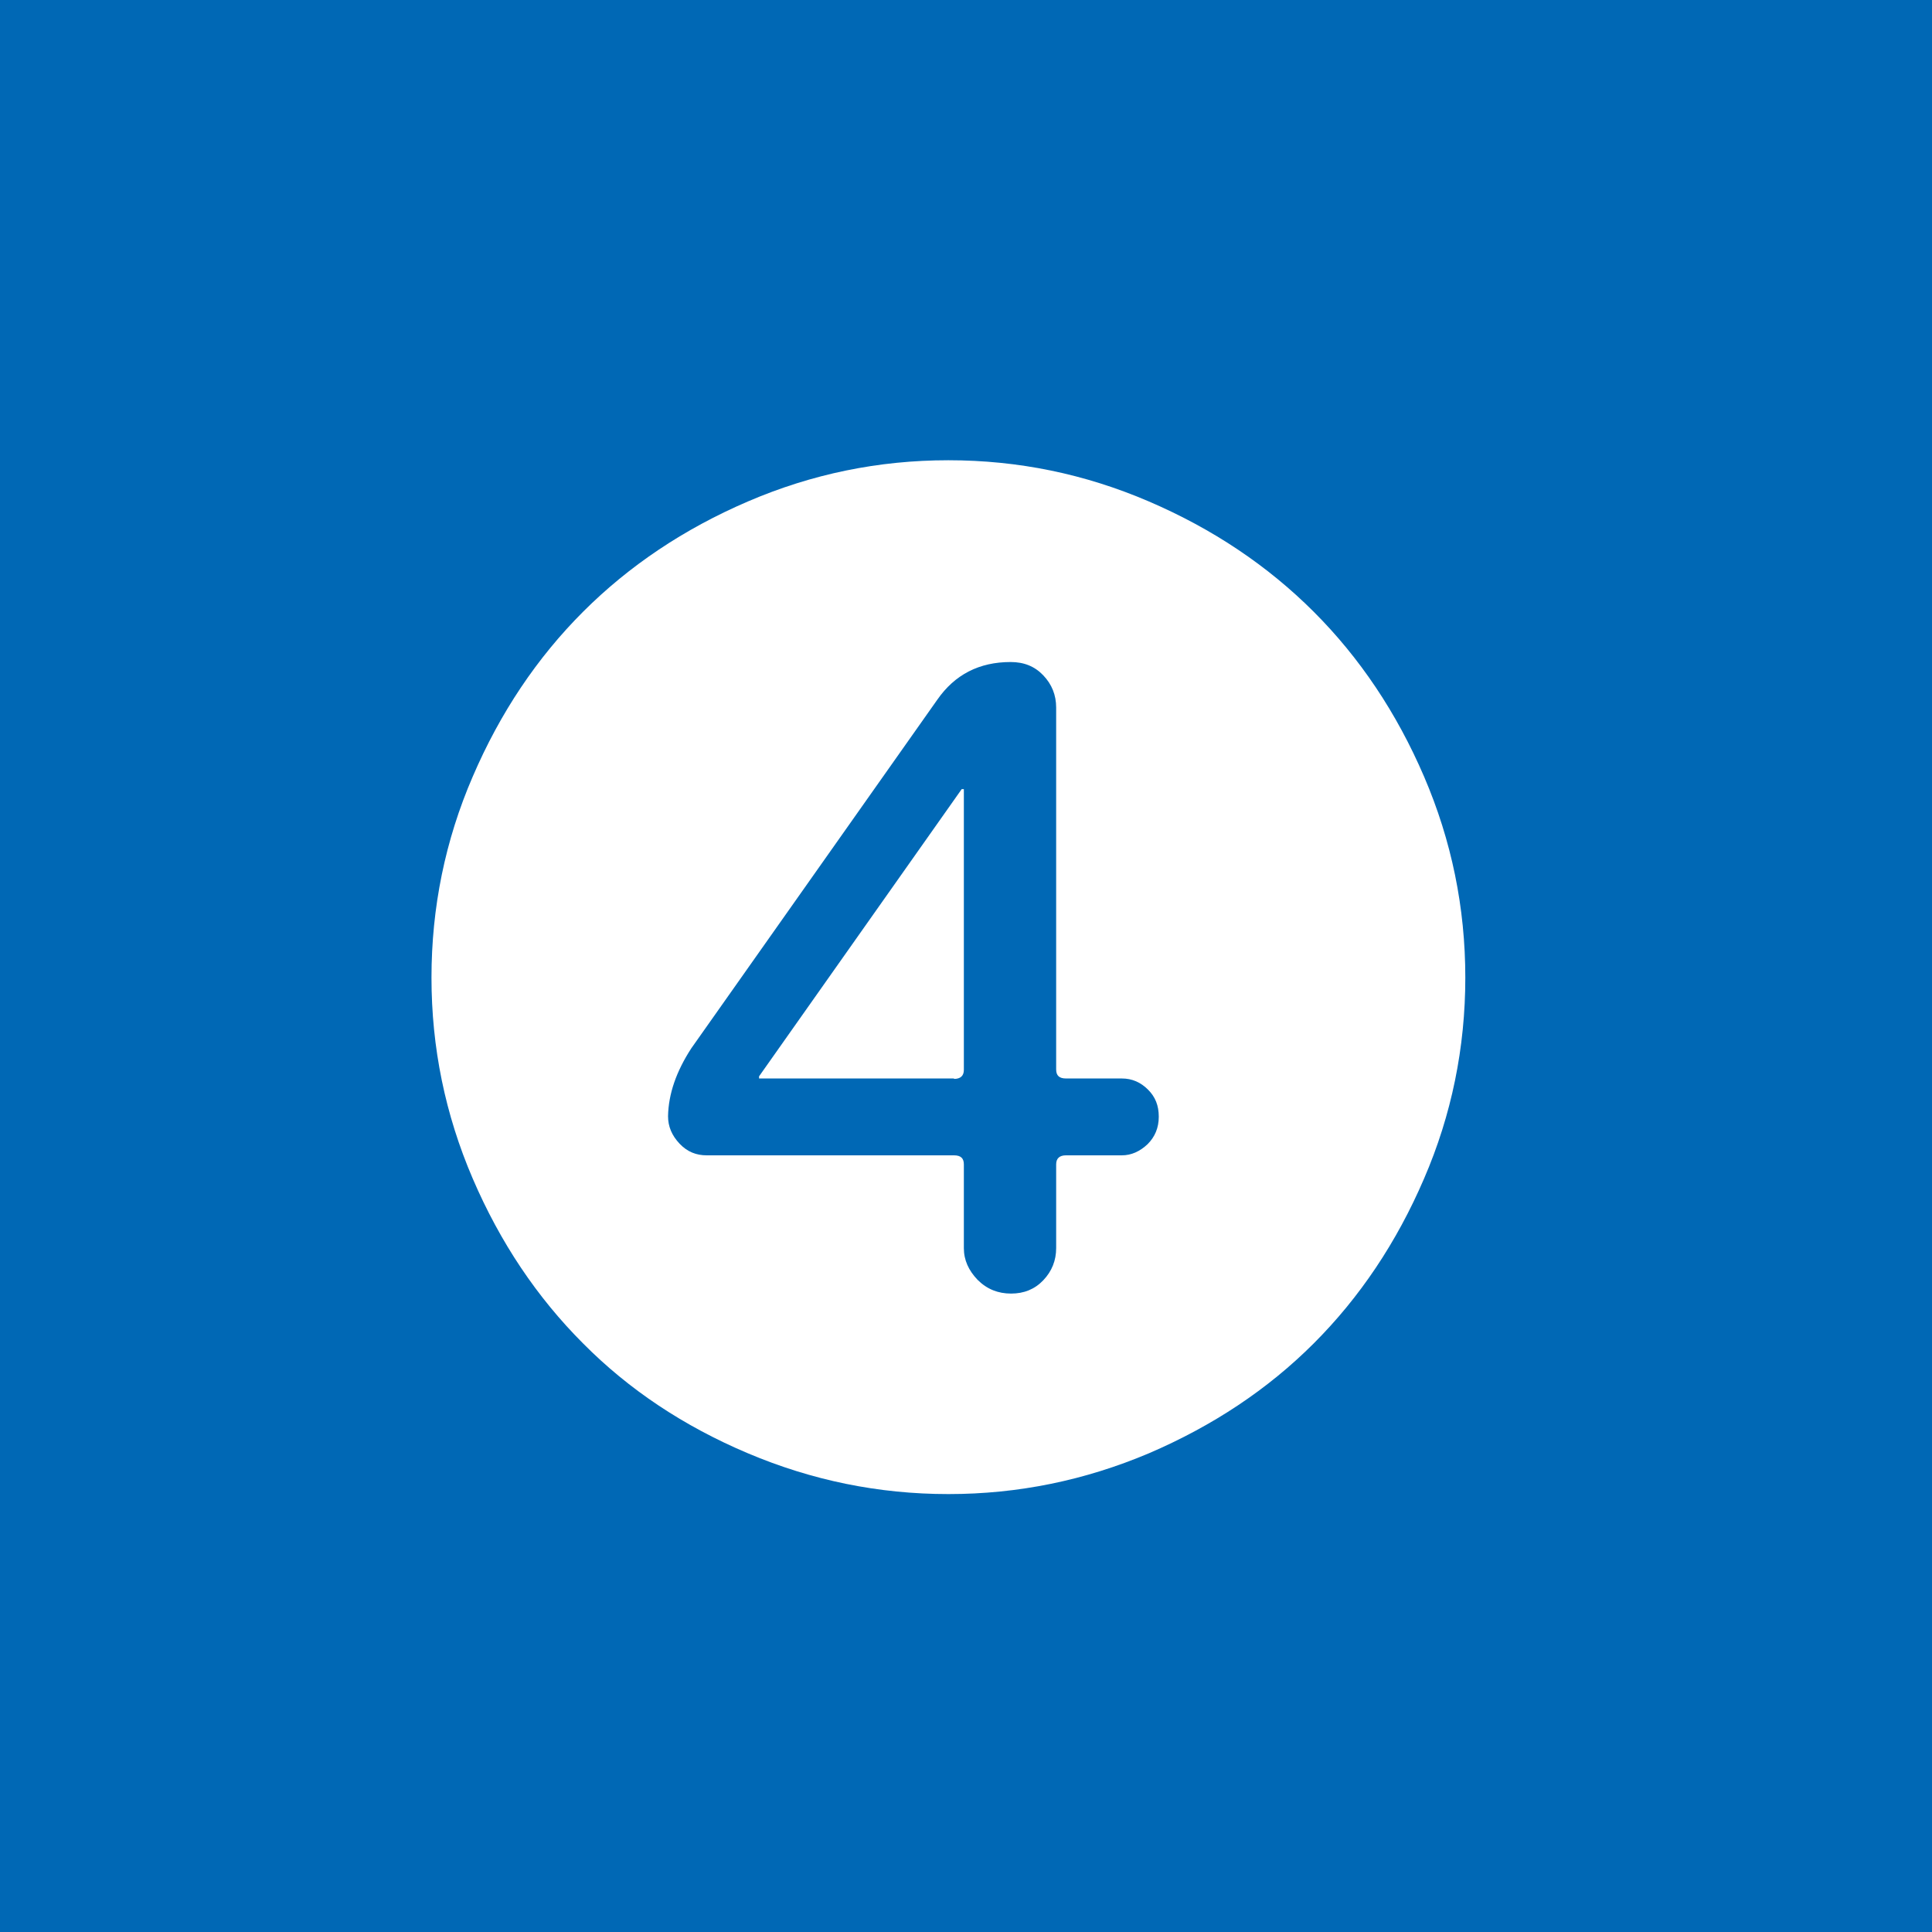 <?xml version="1.0" encoding="UTF-8"?><svg id="_レイヤー_2" xmlns="http://www.w3.org/2000/svg" viewBox="0 0 45 45"><defs><style>.cls-1{fill:#fff;}.cls-2{fill:#0068b5;}</style></defs><g id="_レイヤー_3"><rect class="cls-2" width="45" height="45"/><path class="cls-1" d="M26.76,33.85c-1.49,.63-3.04,.95-4.67,.95s-3.18-.32-4.67-.95c-1.49-.63-2.77-1.48-3.84-2.56-1.07-1.07-1.93-2.35-2.57-3.84-.64-1.49-.96-3.05-.96-4.68s.32-3.2,.96-4.68c.64-1.49,1.5-2.77,2.57-3.84,1.07-1.07,2.35-1.93,3.84-2.57,1.49-.64,3.04-.96,4.67-.96s3.18,.32,4.67,.96c1.49,.64,2.77,1.5,3.84,2.57,1.07,1.07,1.93,2.35,2.57,3.84,.64,1.49,.96,3.05,.96,4.68s-.32,3.2-.96,4.68c-.64,1.49-1.5,2.77-2.57,3.84-1.07,1.07-2.35,1.92-3.84,2.56Zm-10.66-9.43c-.35,.54-.53,1.06-.54,1.58,0,.24,.09,.45,.27,.64s.39,.27,.63,.27h5.76c.16,0,.23,.07,.23,.21v1.95c0,.28,.11,.52,.32,.74,.22,.22,.48,.32,.78,.32s.55-.1,.75-.31c.2-.21,.3-.46,.3-.75v-1.95c0-.14,.08-.21,.23-.21h1.3c.22,0,.42-.09,.6-.26,.17-.17,.26-.38,.26-.64s-.08-.46-.25-.63c-.17-.17-.37-.26-.61-.26h-1.3c-.16,0-.23-.07-.23-.21v-8.43c0-.29-.1-.54-.3-.75-.2-.21-.45-.31-.76-.31-.73,0-1.3,.29-1.71,.88l-5.73,8.12Zm6.12,.7h-4.54v-.05l4.72-6.69h.05v6.54c0,.14-.08,.21-.23,.21Z"/></g></svg>